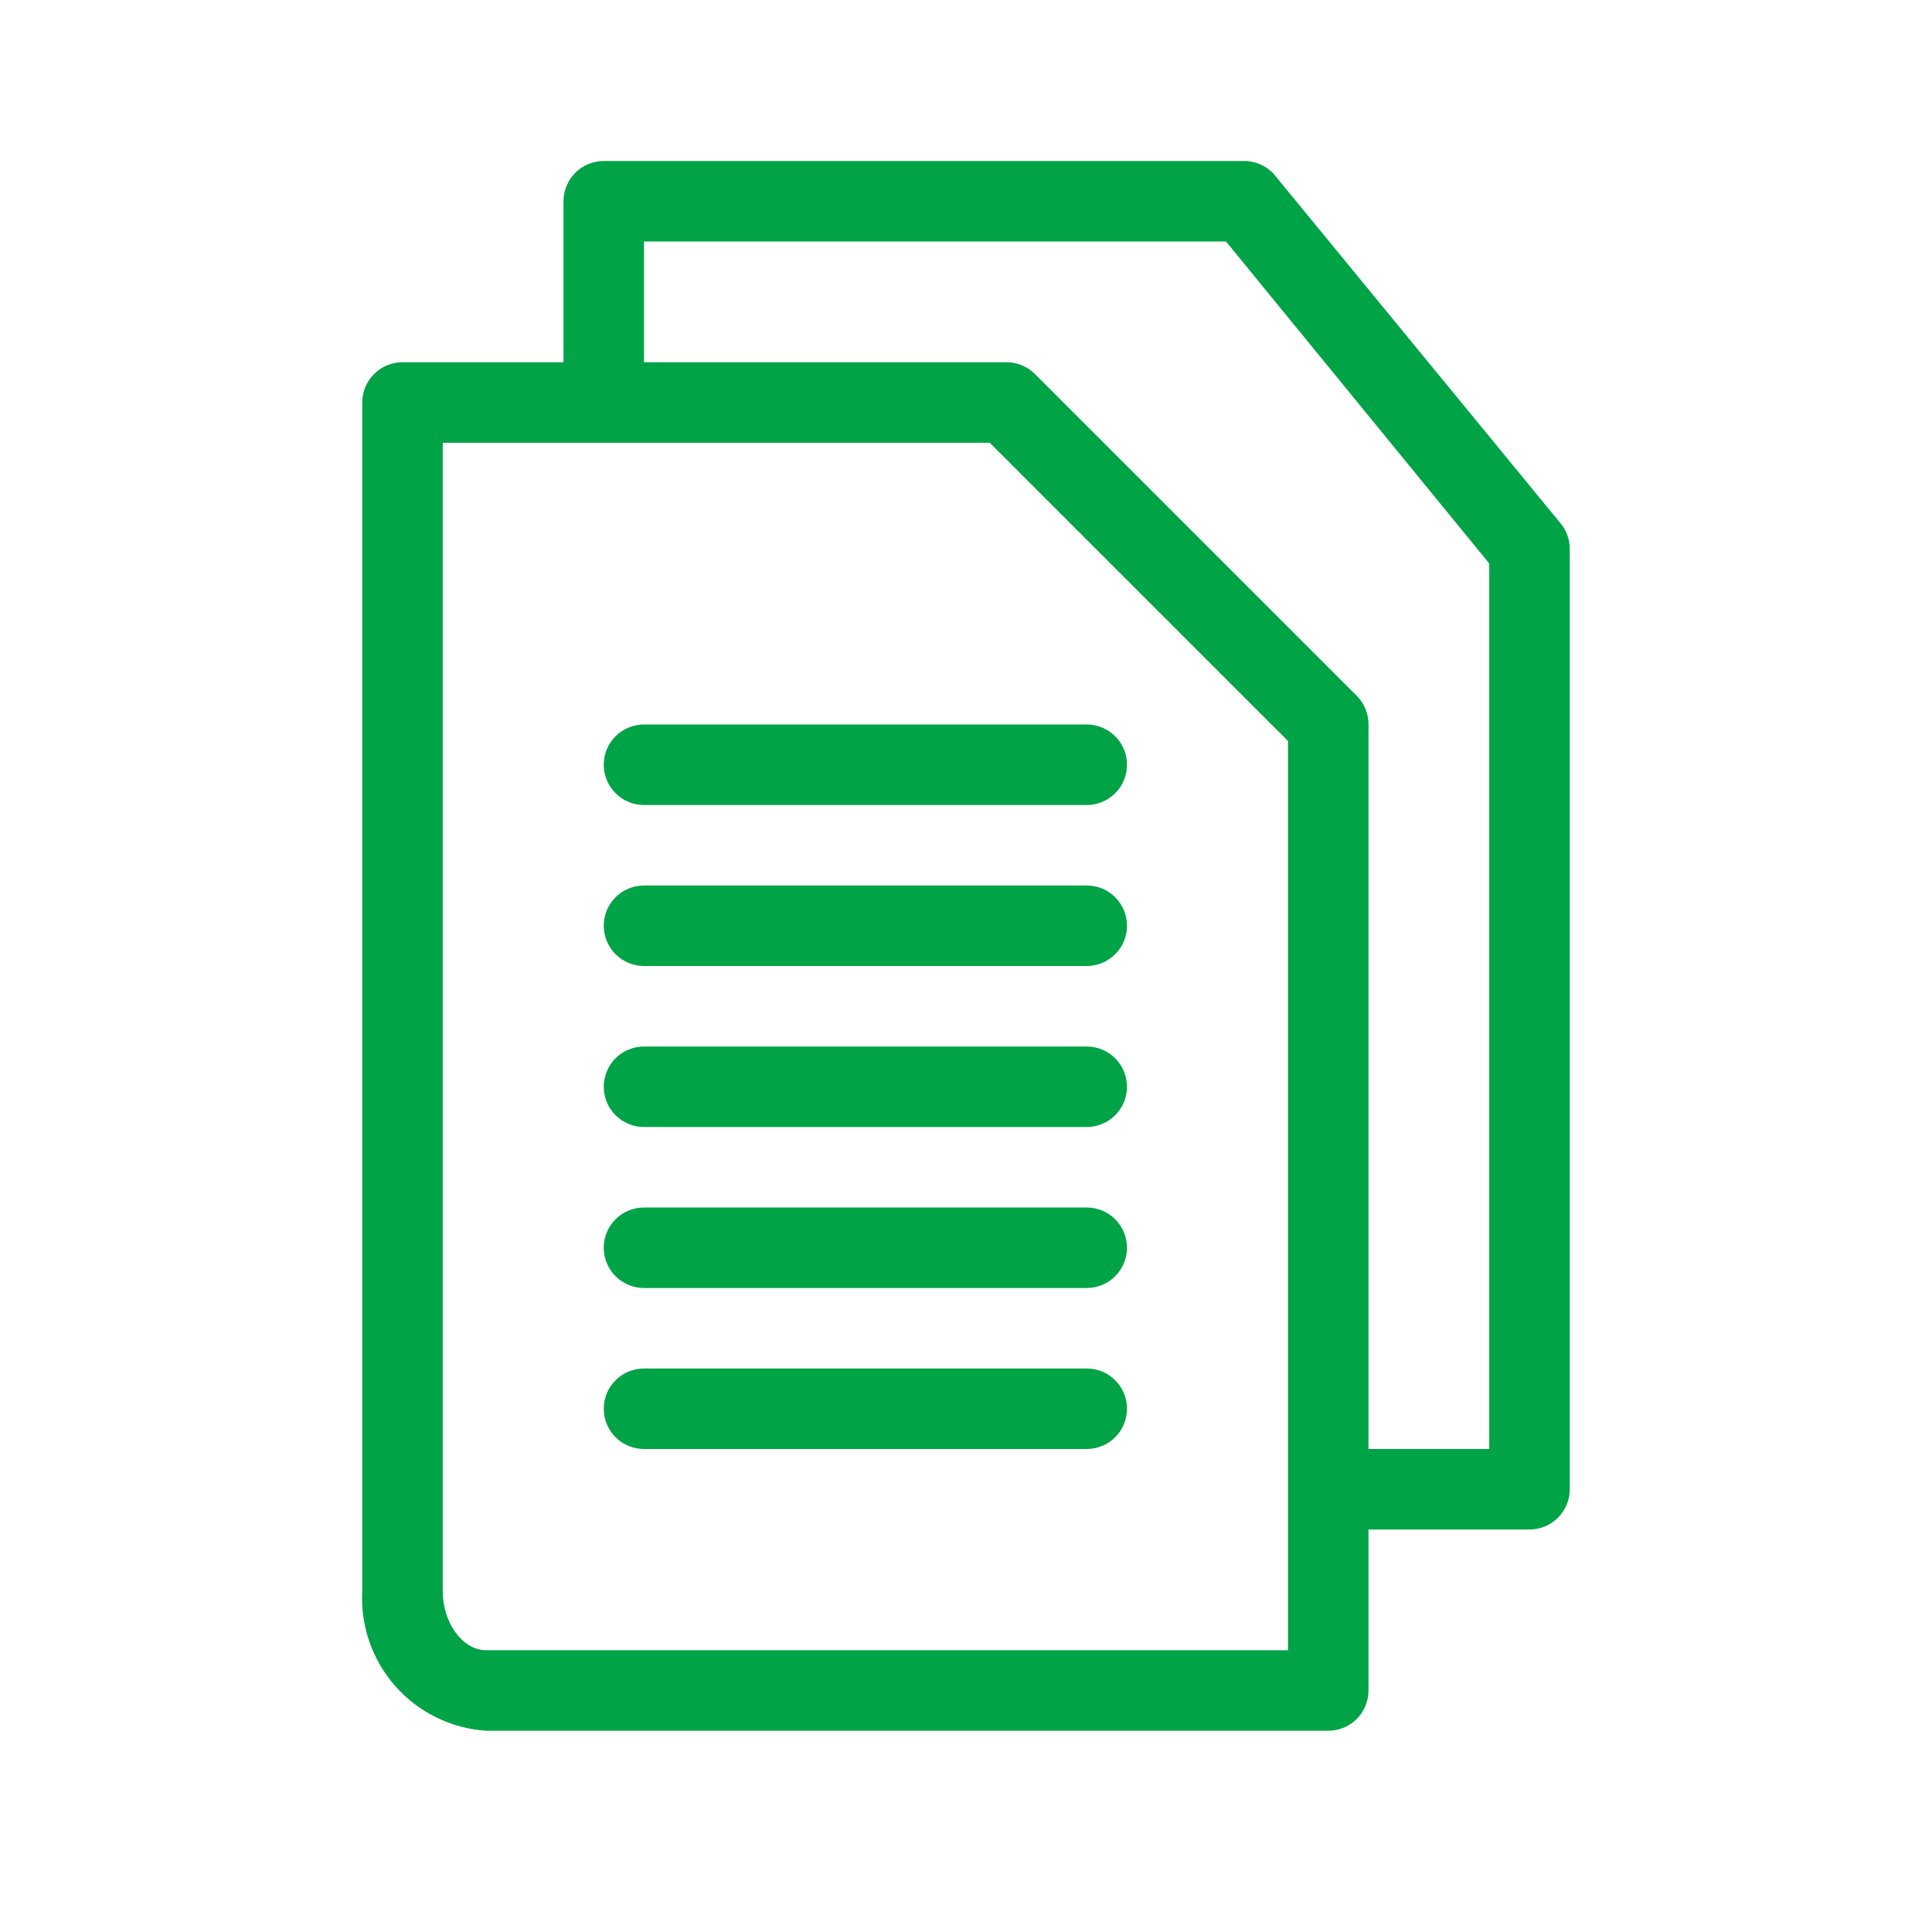 <svg width="48" height="48" viewBox="0 0 48 48" fill="none" xmlns="http://www.w3.org/2000/svg">
<path d="M38.77 13L31.71 4.4C31.619 4.278 31.501 4.179 31.366 4.11C31.231 4.041 31.082 4.003 30.93 4H15C14.735 4 14.48 4.105 14.293 4.293C14.105 4.48 14 4.735 14 5V9H10C9.735 9 9.48 9.105 9.293 9.293C9.105 9.48 9 9.735 9 10V39.53C8.953 40.397 9.251 41.248 9.827 41.898C10.404 42.547 11.213 42.943 12.08 43H33C33.265 43 33.52 42.895 33.707 42.707C33.895 42.52 34 42.265 34 42V38H38C38.265 38 38.52 37.895 38.707 37.707C38.895 37.52 39 37.265 39 37V13.61C38.994 13.387 38.913 13.172 38.77 13ZM32 41H12.08C11.5 41 11 40.33 11 39.53V11H24.59L32 18.41V41ZM37 36H34V18C34.001 17.868 33.975 17.738 33.926 17.616C33.876 17.494 33.803 17.383 33.71 17.29L25.71 9.29C25.617 9.197 25.506 9.124 25.384 9.074C25.262 9.024 25.132 8.999 25 9H16V6H30.46L37 14V36Z" fill="#00A346"/>
<path d="M27 18H16C15.735 18 15.48 18.105 15.293 18.293C15.105 18.48 15 18.735 15 19C15 19.265 15.105 19.52 15.293 19.707C15.48 19.895 15.735 20 16 20H27C27.265 20 27.52 19.895 27.707 19.707C27.895 19.52 28 19.265 28 19C28 18.735 27.895 18.48 27.707 18.293C27.52 18.105 27.265 18 27 18Z" fill="#00A346"/>
<path d="M27 22H16C15.735 22 15.48 22.105 15.293 22.293C15.105 22.48 15 22.735 15 23C15 23.265 15.105 23.52 15.293 23.707C15.48 23.895 15.735 24 16 24H27C27.265 24 27.52 23.895 27.707 23.707C27.895 23.52 28 23.265 28 23C28 22.735 27.895 22.48 27.707 22.293C27.52 22.105 27.265 22 27 22Z" fill="#00A346"/>
<path d="M27 26H16C15.735 26 15.48 26.105 15.293 26.293C15.105 26.48 15 26.735 15 27C15 27.265 15.105 27.52 15.293 27.707C15.48 27.895 15.735 28 16 28H27C27.265 28 27.52 27.895 27.707 27.707C27.895 27.52 28 27.265 28 27C28 26.735 27.895 26.48 27.707 26.293C27.52 26.105 27.265 26 27 26Z" fill="#00A346"/>
<path d="M27 30H16C15.735 30 15.48 30.105 15.293 30.293C15.105 30.48 15 30.735 15 31C15 31.265 15.105 31.52 15.293 31.707C15.48 31.895 15.735 32 16 32H27C27.265 32 27.52 31.895 27.707 31.707C27.895 31.52 28 31.265 28 31C28 30.735 27.895 30.48 27.707 30.293C27.52 30.105 27.265 30 27 30Z" fill="#00A346"/>
<path d="M27 34H16C15.735 34 15.48 34.105 15.293 34.293C15.105 34.48 15 34.735 15 35C15 35.265 15.105 35.52 15.293 35.707C15.48 35.895 15.735 36 16 36H27C27.265 36 27.52 35.895 27.707 35.707C27.895 35.52 28 35.265 28 35C28 34.735 27.895 34.48 27.707 34.293C27.52 34.105 27.265 34 27 34Z" fill="#00A346"/>
</svg>
